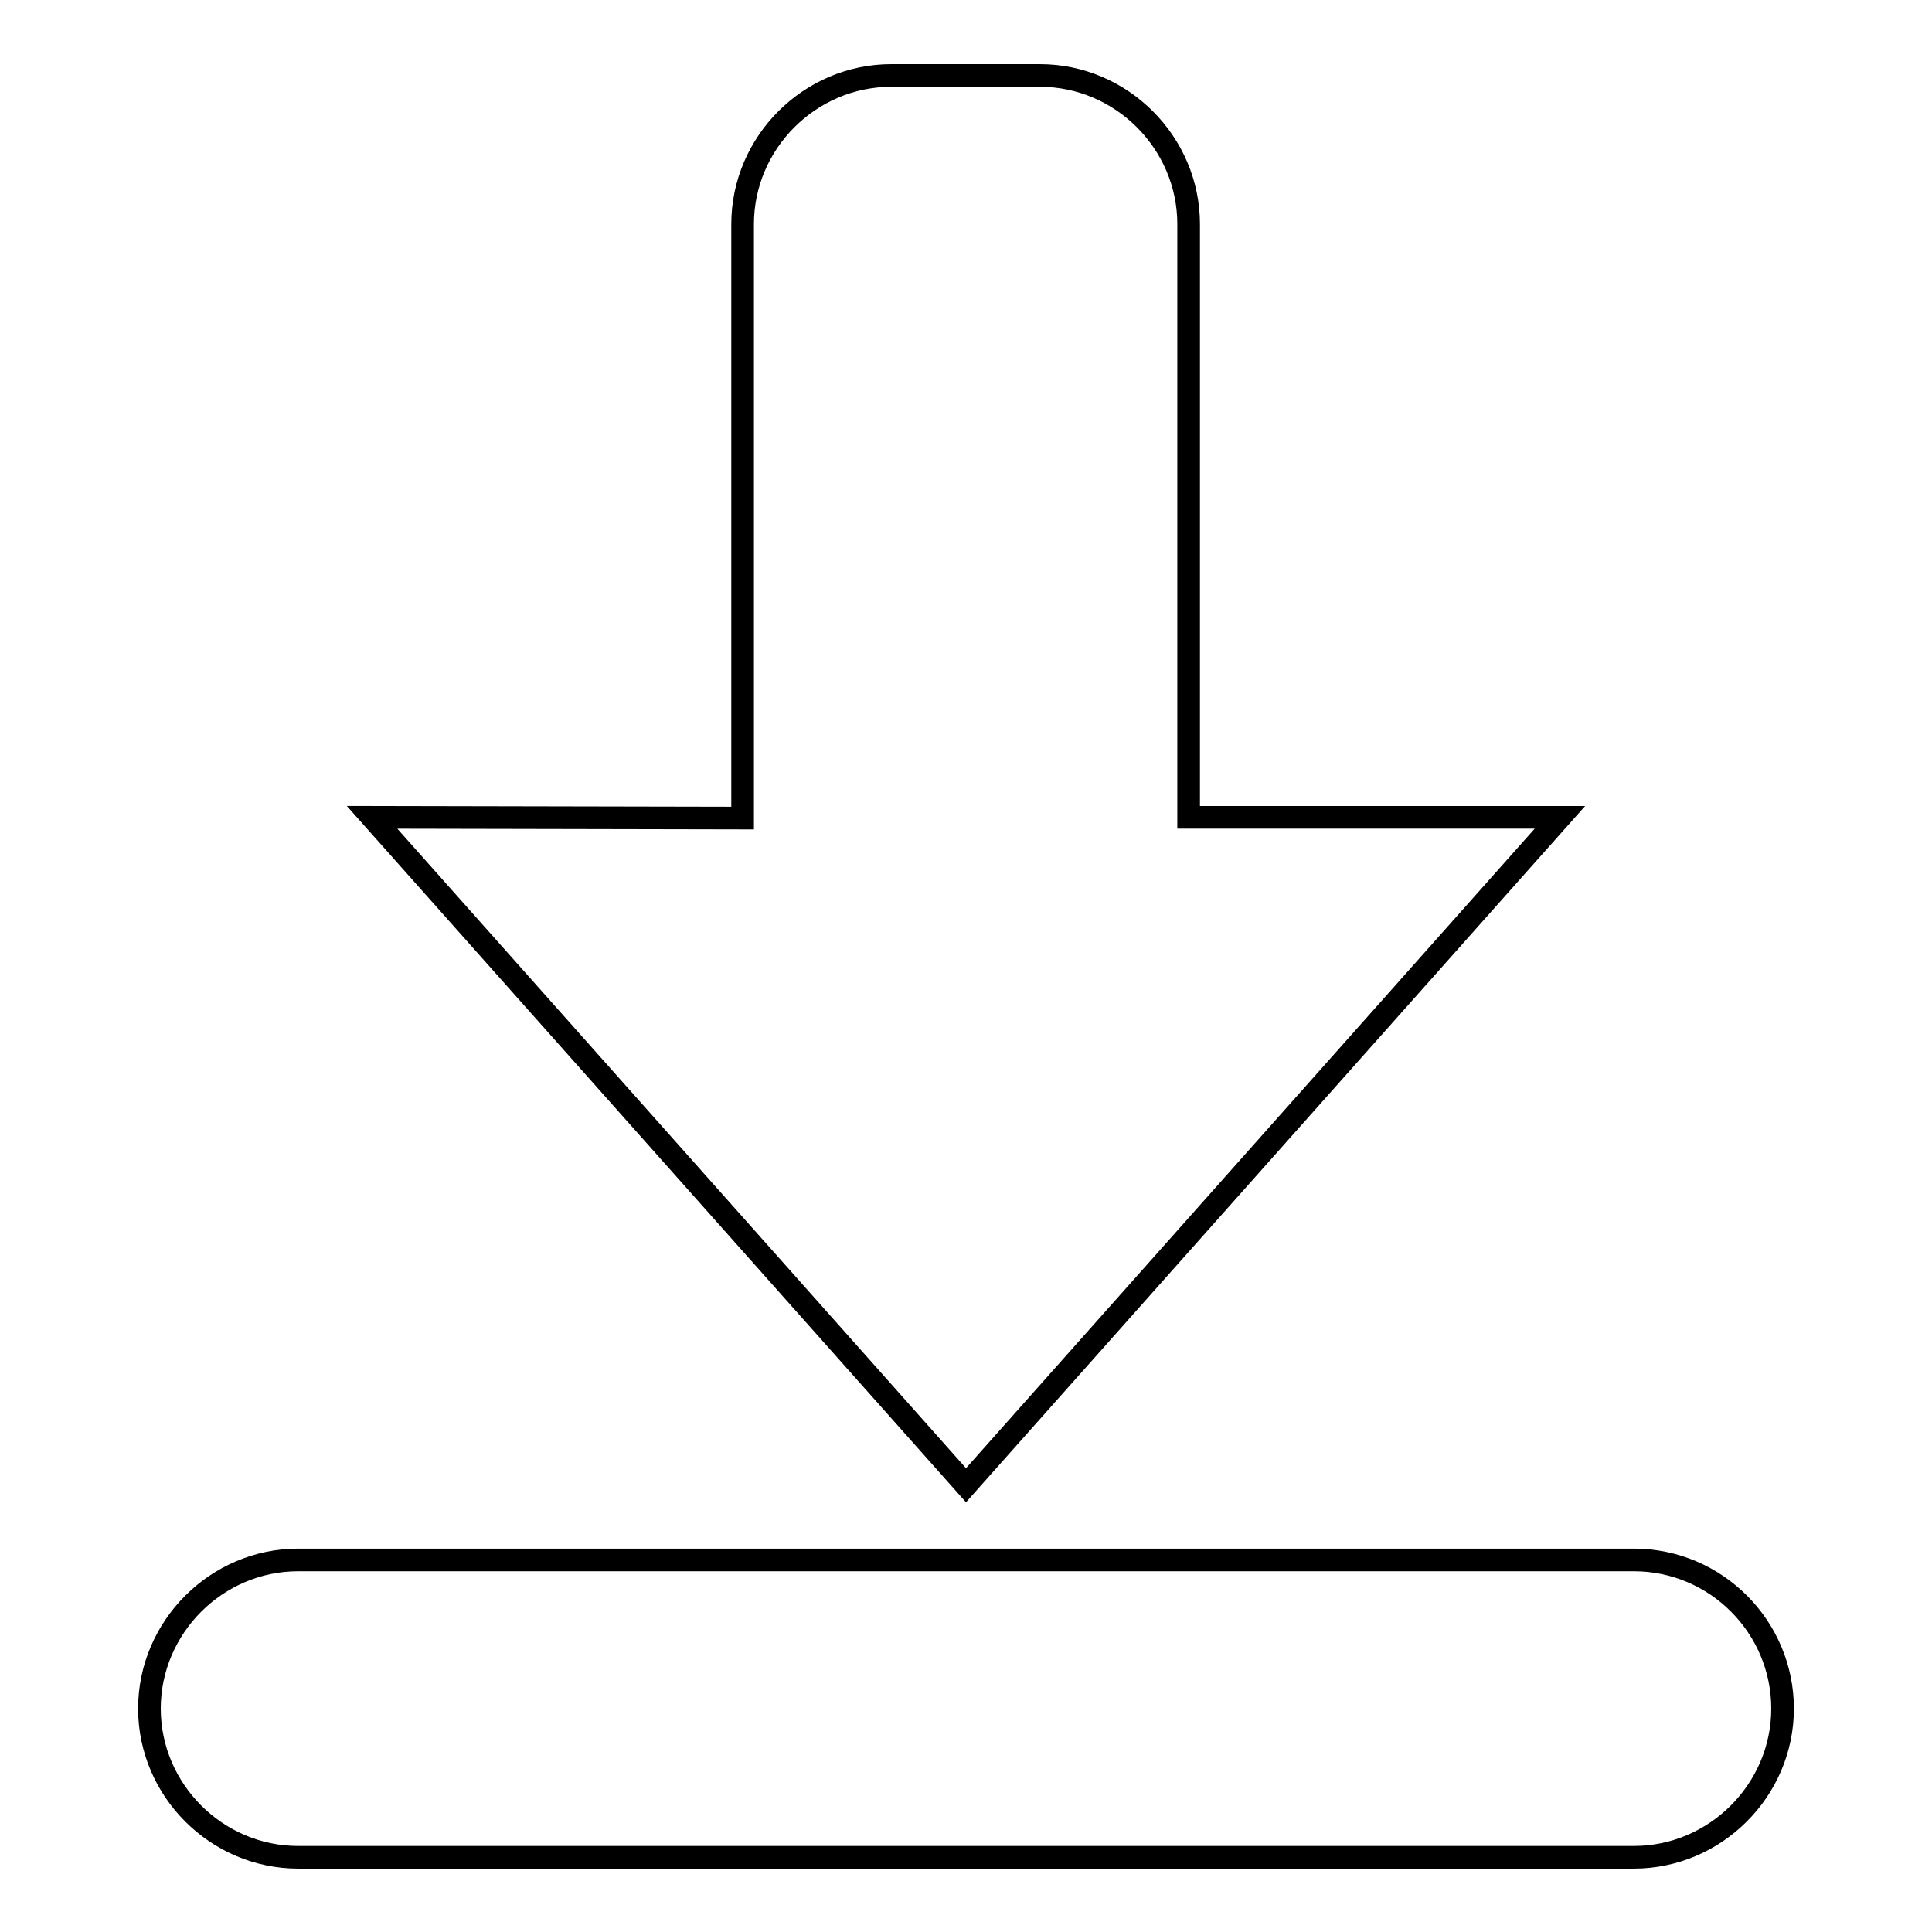 <?xml version="1.0" encoding="utf-8"?>
<!-- Svg Vector Icons : http://www.onlinewebfonts.com/icon -->
<!DOCTYPE svg PUBLIC "-//W3C//DTD SVG 1.1//EN" "http://www.w3.org/Graphics/SVG/1.1/DTD/svg11.dtd">
<svg version="1.1" xmlns="http://www.w3.org/2000/svg" xmlns:xlink="http://www.w3.org/1999/xlink" x="0px" y="0px" viewBox="0 0 256 256" enable-background="new 0 0 256 256" xml:space="preserve">
<g><g><path stroke-width="3" fill-opacity="0" stroke="#000000"  d="M49.3,108.3l78.7,88.5l78.7-88.5h-49.2V29.7c0-10.8-8.9-19.7-19.7-19.7h-19.7c-10.8,0-19.7,8.9-19.7,19.7v78.7L49.3,108.3L49.3,108.3z M39.5,206.7c-10.8,0-19.7,8.9-19.7,19.7c0,10.8,8.9,19.7,19.7,19.7h177c10.8,0,19.7-8.9,19.7-19.7c0-10.8-8.8-19.7-19.7-19.7L39.5,206.7L39.5,206.7z"/></g></g>
</svg>